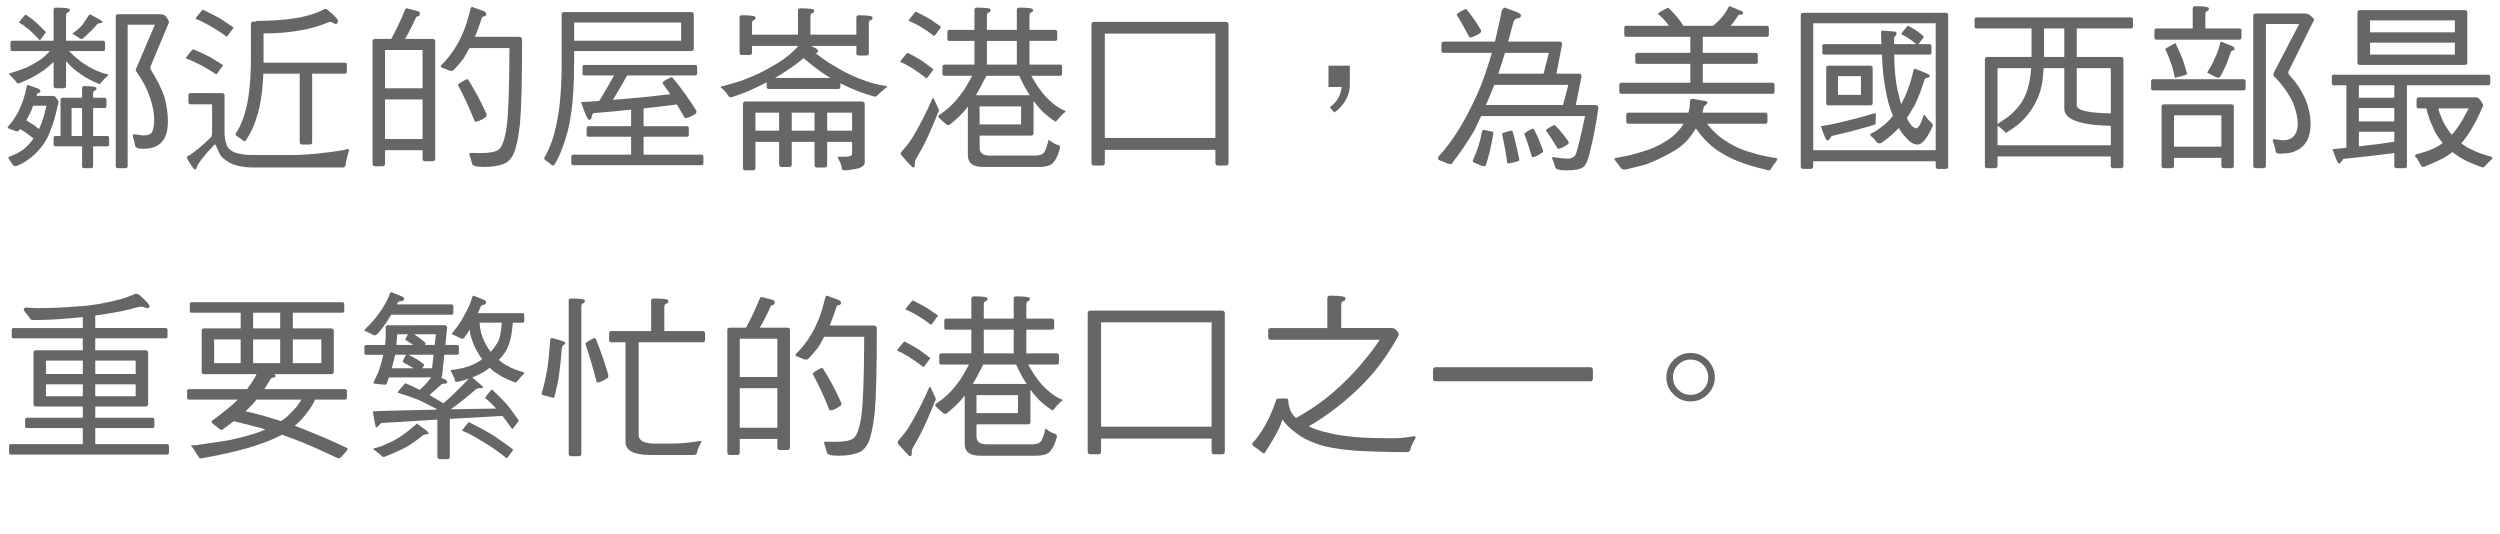 <!-- Generator: Adobe Illustrator 19.0.0, SVG Export Plug-In  -->
<svg version="1.1"
	 xmlns="http://www.w3.org/2000/svg" xmlns:xlink="http://www.w3.org/1999/xlink" xmlns:a="http://ns.adobe.com/AdobeSVGViewerExtensions/3.0/"
	 x="0px" y="0px" width="252.818px" height="53.993px" viewBox="0 0 252.818 53.993"
	 style="enable-background:new 0 0 252.818 53.993;" xml:space="preserve">
<style type="text/css">
	.st0{fill:#666666;}
	.st1{fill:none;}
	.st2{font-family:'DFHeiHK-W5-B5pc-H';}
	.st3{font-size:18px;}
</style>
<defs>
</defs>
<g id="XMLID_15_">
	<g id="XMLID_1151_">
		<path id="XMLID_1282_" class="st0" d="M3.907,8.98c0.108,0.09,0.18,0.162,0.18,0.216c0,0.108-0.054,0.181-0.162,0.198
			c-0.108,0-0.18,0.054-0.18,0.162C3.727,9.629,3.709,9.665,3.691,9.701h1.657c0.108,0,0.198,0.035,0.27,0.107
			c0.198,0.271,0.306,0.433,0.306,0.504c-0.198,0.919-0.378,1.621-0.54,2.107c-0.216,0.63-0.415,1.152-0.612,1.548
			c-0.234,0.414-0.504,0.811-0.828,1.188c-0.36,0.414-0.774,0.774-1.207,1.062c-0.288,0.216-0.666,0.414-1.134,0.594
			c-0.144,0-0.252-0.054-0.306-0.144c-0.126-0.18-0.252-0.36-0.36-0.54c-0.072-0.072-0.09-0.126-0.09-0.162
			c0-0.054,0.018-0.09,0.072-0.108c0.27-0.107,0.54-0.216,0.828-0.36c0.504-0.27,0.936-0.611,1.278-1.026
			c0.126-0.144,0.252-0.306,0.36-0.468c-0.288-0.234-0.594-0.45-0.882-0.666c-0.18-0.108-0.342-0.198-0.468-0.288
			c-0.072,0.108-0.144,0.18-0.198,0.234c-0.144,0-0.252-0.019-0.342-0.055c-0.216-0.071-0.414-0.162-0.612-0.233
			c-0.072-0.036-0.108-0.072-0.108-0.108s0.018-0.072,0.054-0.108c0.36-0.396,0.702-0.882,1.026-1.476
			c0.162-0.324,0.306-0.685,0.45-1.081c0.144-0.396,0.288-0.918,0.414-1.548c0.018-0.055,0.054-0.091,0.09-0.091L3.907,8.98z
			 M5.419,4.119V0.986c0-0.145,0.072-0.216,0.252-0.216c0.918,0,1.386,0.071,1.386,0.216c0,0.162-0.072,0.252-0.18,0.27
			C6.734,1.274,6.68,1.4,6.68,1.616v2.503h3.745c0.126,0,0.198,0.072,0.198,0.198v0.63c0,0.145-0.072,0.216-0.198,0.216H6.986
			C7.364,5.56,7.707,5.865,7.995,6.082c0.414,0.342,0.918,0.647,1.494,0.936c0.486,0.234,0.972,0.414,1.477,0.522
			c0,0.09-0.054,0.145-0.144,0.18c-0.252,0.234-0.45,0.45-0.612,0.648c-0.072,0.108-0.108,0.145-0.144,0.145
			C9.309,8.206,8.697,7.882,8.229,7.54C7.688,7.18,7.22,6.802,6.86,6.37C6.788,6.315,6.734,6.244,6.68,6.172v2.503
			c0,0.18-0.09,0.252-0.271,0.252H5.672c-0.18,0-0.252-0.072-0.252-0.252V6.262C5.078,6.586,4.735,6.874,4.411,7.126
			C3.961,7.432,3.475,7.72,2.935,7.99C2.269,8.296,1.891,8.44,1.818,8.44c-0.072,0-0.144-0.072-0.216-0.216
			c-0.18-0.181-0.36-0.378-0.558-0.595c-0.09-0.072-0.126-0.144-0.126-0.198c0.702-0.197,1.314-0.414,1.818-0.63
			c0.504-0.234,1.026-0.54,1.53-0.9c0.216-0.162,0.486-0.414,0.774-0.738H1.242c-0.126,0-0.18-0.071-0.18-0.216v-0.63
			c0-0.126,0.054-0.198,0.18-0.198H5.419z M3.745,2.354c0.342,0.324,0.648,0.63,0.9,0.9c0,0.018-0.036,0.054-0.09,0.126
			C4.231,3.849,4.051,4.083,4.033,4.083C3.637,3.651,3.241,3.255,2.809,2.895c-0.36-0.288-0.648-0.486-0.882-0.612
			c0-0.054,0.18-0.288,0.54-0.702c0.054-0.071,0.108-0.107,0.144-0.107C3.079,1.796,3.457,2.085,3.745,2.354z M3.493,12.689
			c0.162,0.145,0.306,0.252,0.45,0.36c0.198-0.414,0.36-0.864,0.504-1.351c0.072-0.27,0.162-0.612,0.252-1.008h-1.35
			c-0.072,0.216-0.144,0.396-0.198,0.521c-0.162,0.343-0.324,0.667-0.486,0.954C2.989,12.365,3.259,12.546,3.493,12.689z
			 M9.417,13.752h1.44c0.108,0,0.18,0.072,0.18,0.198v0.648c0,0.144-0.072,0.197-0.18,0.197h-1.44v2.017
			c0,0.126-0.072,0.198-0.216,0.198H8.535c-0.162,0-0.234-0.072-0.234-0.198v-2.017H5.618c-0.144,0-0.198-0.054-0.198-0.197V13.95
			c0-0.126,0.054-0.198,0.198-0.198h0.504v-3.655c0-0.144,0.072-0.216,0.234-0.216H8.3V8.908c0-0.126,0.072-0.198,0.234-0.198
			c0.81,0,1.224,0.072,1.224,0.198c0,0.145-0.054,0.234-0.162,0.252c-0.126,0.019-0.18,0.126-0.18,0.307v0.414h1.152
			c0.126,0,0.198,0.072,0.198,0.216v0.631c0,0.144-0.072,0.197-0.198,0.197H9.417V13.752z M7.238,13.752H8.3v-2.827H7.238V13.752z
			 M10.209,2.049c0.09,0.071,0.144,0.144,0.144,0.197c0,0.055-0.072,0.091-0.198,0.091C9.957,2.354,9.849,2.391,9.813,2.463
			c-0.324,0.396-0.811,0.9-1.495,1.477c-0.162,0-0.252-0.019-0.27-0.072L7.31,3.398C7.724,3.11,8.066,2.822,8.318,2.534
			c0.252-0.359,0.468-0.684,0.648-0.972c0.036-0.054,0.09-0.09,0.198-0.09L10.209,2.049z M12.91,16.795
			c0,0.144-0.09,0.216-0.252,0.216h-0.702c-0.18,0-0.252-0.072-0.252-0.216V1.652c0-0.144,0.072-0.216,0.252-0.216h4.159
			c0.288,0,0.486,0.054,0.576,0.144c0.252,0.271,0.396,0.505,0.396,0.685l-1.854,4.43c-0.018,0.09-0.018,0.161-0.018,0.216
			c0,0.071,0.018,0.126,0.072,0.198c0.576,0.899,1.026,1.8,1.333,2.664c0.234,0.847,0.36,1.675,0.36,2.467
			c0,0.919-0.18,1.585-0.522,1.999c-0.396,0.54-1.062,0.81-1.963,0.81c-0.54,0-0.828-0.107-0.828-0.342
			c-0.036-0.252-0.126-0.558-0.234-0.882c0-0.162,0.036-0.252,0.126-0.252l0.936,0.126c0.486,0,0.792-0.126,0.918-0.414
			c0.108-0.271,0.18-0.667,0.18-1.188c0-0.666-0.144-1.404-0.414-2.197c-0.306-0.918-0.756-1.782-1.351-2.61
			c-0.072-0.072-0.108-0.145-0.108-0.18c0-0.036,0.018-0.127,0.09-0.271l1.854-4.339H12.91V16.795z"/>
		<path id="XMLID_1277_" class="st0" d="M21.25,5.775c0.504,0.307,0.954,0.576,1.314,0.811c0,0.018-0.036,0.072-0.108,0.162
			c-0.36,0.522-0.559,0.774-0.576,0.774c-0.576-0.379-1.17-0.738-1.819-1.062c-0.504-0.252-0.936-0.45-1.278-0.559
			c0-0.072,0.198-0.324,0.594-0.792c0.072-0.072,0.126-0.126,0.162-0.126C20.224,5.271,20.8,5.542,21.25,5.775z M22.438,9.413
			c0.18,0,0.27,0.09,0.27,0.252v3.69c0,0.522,0.072,0.919,0.18,1.171c0.072,0.288,0.198,0.486,0.378,0.612
			c0.234,0.198,0.522,0.324,0.846,0.378c0.414,0.107,0.882,0.162,1.404,0.162h3.925c1.548,0,3.367-0.181,5.456-0.522
			c0.072-0.054,0.144-0.09,0.252-0.09c0.09,0,0.144,0.054,0.144,0.126c-0.144,0.486-0.27,0.973-0.342,1.458
			c-0.018,0.181-0.126,0.288-0.306,0.288h-9.129c-0.396,0-0.774-0.035-1.134-0.107c-0.396-0.072-0.756-0.181-1.08-0.324
			c-0.324-0.18-0.612-0.396-0.882-0.648c-0.18-0.216-0.36-0.594-0.576-1.134l-0.072-0.108c-0.09,0-0.126,0.018-0.126,0.054
			c-1.098,1.152-1.692,1.945-1.782,2.341c-0.036,0.09-0.072,0.145-0.145,0.145c-0.09,0-0.324-0.324-0.702-0.955
			c-0.072-0.107-0.108-0.216-0.108-0.359c0.648-0.36,1.477-1.026,2.467-1.999c0.036-0.072,0.072-0.233,0.072-0.486v-2.809H19.27
			c-0.144,0-0.216-0.072-0.216-0.252v-0.63c0-0.162,0.072-0.252,0.216-0.252H22.438z M22.258,1.868
			c0.54,0.36,0.99,0.666,1.368,0.919c0,0.018-0.036,0.071-0.108,0.161c-0.378,0.522-0.576,0.774-0.576,0.774
			c-0.576-0.432-1.207-0.828-1.854-1.188c-0.522-0.288-0.954-0.504-1.314-0.647c0-0.055,0.198-0.307,0.594-0.774
			c0.072-0.072,0.126-0.126,0.162-0.126C21.214,1.311,21.79,1.616,22.258,1.868z M33.188,2.265c-0.846,0.36-1.783,0.63-2.827,0.811
			c-1.207,0.216-2.449,0.306-3.709,0.306v2.953h8.229c0.126,0,0.198,0.071,0.198,0.216v0.666c0,0.162-0.072,0.234-0.198,0.234
			h-3.313v6.932c0,0.162-0.09,0.234-0.27,0.234h-0.738c-0.18,0-0.252-0.072-0.252-0.234V7.45h-3.673
			c-0.054,1.099-0.144,2.017-0.27,2.736c-0.144,0.864-0.378,1.729-0.738,2.593c-0.216,0.522-0.486,1.026-0.829,1.495
			c-0.108,0-0.162,0-0.198-0.036c-0.198-0.181-0.414-0.343-0.667-0.486c-0.072-0.054-0.108-0.144-0.108-0.252
			c0.324-0.433,0.594-1.009,0.846-1.765c0.252-0.774,0.414-1.603,0.522-2.467c0.108-0.9,0.18-1.998,0.18-3.295V2.408
			c0-0.144,0.09-0.233,0.27-0.233h0.234V2.12c1.603-0.018,2.863-0.107,3.799-0.252c1.081-0.144,2.071-0.432,2.971-0.864
			c0.108-0.071,0.198-0.107,0.27-0.107c0.09,0,0.18,0.054,0.252,0.126c0.666,0.558,1.008,0.918,1.008,1.08
			c0,0.216-0.09,0.324-0.252,0.324l-0.468-0.216C33.35,2.211,33.259,2.229,33.188,2.265z"/>
		<path id="XMLID_1271_" class="st0" d="M42.212,1.112c0.162,0.036,0.252,0.107,0.252,0.252c0,0.198-0.09,0.288-0.252,0.288
			c-0.108,0.036-0.162,0.126-0.198,0.234c-0.36,0.792-0.702,1.477-1.062,2.053h2.791c0.18,0,0.27,0.09,0.27,0.233v11.901
			c0,0.145-0.09,0.234-0.27,0.234h-0.738c-0.18,0-0.27-0.09-0.27-0.234v-0.882h-3.799v1.368c0,0.162-0.09,0.252-0.252,0.252h-0.738
			c-0.18,0-0.27-0.09-0.27-0.252V4.155c0-0.145,0.09-0.216,0.27-0.216h1.621c0.432-0.793,0.9-1.747,1.369-2.881
			c0.036-0.145,0.108-0.217,0.216-0.217L42.212,1.112z M42.734,8.927V5.056h-3.799v3.871H42.734z M42.734,14.058v-3.997h-3.799
			v3.997H42.734z M48.982,1.148c0.126,0.107,0.198,0.18,0.198,0.252c0,0.126-0.072,0.216-0.18,0.252
			c-0.162,0-0.252,0.072-0.288,0.216c-0.252,0.757-0.486,1.387-0.685,1.854h4.465c0.198,0,0.306,0.108,0.306,0.307
			c0,4.104-0.072,6.95-0.216,8.517c-0.162,1.422-0.378,2.431-0.648,3.024c-0.27,0.54-0.612,0.864-1.008,1.009
			c-0.504,0.197-1.17,0.306-1.999,0.306c-0.792,0-1.188-0.126-1.188-0.342c-0.072-0.288-0.162-0.595-0.27-0.9
			c0-0.126,0.036-0.18,0.126-0.18h0.144c0.324,0.018,0.594,0.018,0.846,0.018c0.9,0,1.513-0.108,1.855-0.36
			c0.342-0.27,0.612-1.026,0.792-2.25c0.18-1.279,0.27-3.943,0.288-8.013h-4.051c-0.198,0.378-0.396,0.738-0.594,1.062
			c-0.36,0.468-0.72,0.882-1.098,1.242c-0.162,0-0.288,0-0.378-0.036c-0.234-0.108-0.468-0.198-0.702-0.288
			c-0.09-0.036-0.126-0.09-0.126-0.126c0-0.054,0.018-0.108,0.072-0.145c0.576-0.558,1.116-1.242,1.584-2.052
			c0.27-0.469,0.504-0.973,0.72-1.513c0.216-0.559,0.432-1.278,0.648-2.161c0.036-0.09,0.09-0.144,0.144-0.144L48.982,1.148z
			 M47.379,8.116c0.684,1.08,1.296,2.232,1.836,3.457c0,0.18-0.054,0.271-0.126,0.288c-0.432,0.306-0.792,0.45-1.062,0.45
			c-0.594-1.477-1.17-2.701-1.71-3.691c0-0.126,0.288-0.324,0.882-0.612C47.307,8.008,47.361,8.044,47.379,8.116z"/>
		<path id="XMLID_1267_" class="st0" d="M58.06,6.262c0,2.232-0.108,4.016-0.324,5.329c-0.144,1.081-0.414,2.179-0.828,3.26
			c-0.216,0.647-0.504,1.278-0.9,1.891c-0.108,0-0.162-0.019-0.198-0.036c-0.216-0.198-0.432-0.36-0.667-0.505
			c-0.072-0.054-0.108-0.126-0.108-0.233c0.342-0.559,0.667-1.314,0.972-2.287c0.271-1.008,0.468-2.053,0.594-3.169
			c0.126-1.17,0.198-2.593,0.198-4.249V1.437c0-0.145,0.072-0.217,0.252-0.217H69.89c0.18,0,0.27,0.091,0.27,0.253V4.93
			c0,0.162-0.09,0.233-0.27,0.233H58.06V6.262z M70.322,6.567c0.108,0,0.18,0.072,0.18,0.217v0.63c0,0.144-0.072,0.216-0.18,0.216
			h-6.896c-0.648,1.116-1.116,1.945-1.44,2.467c1.873-0.144,3.799-0.324,5.798-0.576c-0.288-0.396-0.541-0.774-0.792-1.116
			c0-0.126,0.288-0.324,0.882-0.594c0.108,0,0.162,0.036,0.18,0.09c0.864,1.044,1.656,2.143,2.376,3.312
			c0,0.181-0.036,0.288-0.108,0.307c-0.45,0.288-0.81,0.432-1.062,0.432c-0.288-0.486-0.558-0.954-0.81-1.386
			c-1.17,0.144-2.287,0.288-3.367,0.396v1.801h4.394c0.108,0,0.18,0.072,0.18,0.216v0.631c0,0.144-0.072,0.216-0.18,0.216h-4.394
			v1.818h5.87c0.108,0,0.18,0.072,0.18,0.216v0.631c0,0.144-0.072,0.216-0.18,0.216H57.97c-0.144,0-0.198-0.072-0.198-0.216v-0.631
			c0-0.144,0.054-0.216,0.198-0.216h5.852v-1.818h-4.303c-0.144,0-0.198-0.072-0.198-0.216v-0.631c0-0.144,0.054-0.216,0.198-0.216
			h4.303v-1.675c-1.296,0.145-2.539,0.252-3.727,0.343c-0.108,0-0.18,0.09-0.234,0.252c-0.036,0.306-0.108,0.45-0.252,0.45
			c-0.18,0-0.45-0.595-0.846-1.819c0.288,0,0.828-0.018,1.621-0.09c0.072,0,0.126,0,0.198-0.018
			c0.054-0.072,0.108-0.145,0.162-0.234c0.504-0.846,0.955-1.62,1.351-2.341h-3.007c-0.126,0-0.18-0.072-0.18-0.216v-0.63
			c0-0.145,0.054-0.217,0.18-0.217H70.322z M58.06,4.119h10.821V2.282H58.06V4.119z"/>
		<path id="XMLID_1260_" class="st0" d="M82.335,1.059c0,0.161-0.072,0.252-0.18,0.27c-0.144,0.019-0.198,0.145-0.198,0.36v1.818
			h4.645V1.761c0-0.145,0.09-0.217,0.271-0.217c0.9,0,1.368,0.072,1.368,0.217c0,0.162-0.072,0.252-0.18,0.27
			c-0.144,0.019-0.198,0.145-0.198,0.36V5.38c0,0.162-0.09,0.233-0.252,0.233h-0.738c-0.18,0-0.271-0.071-0.271-0.233V4.642h-4.609
			l0.559,0.27c0.108,0.108,0.18,0.181,0.18,0.234c0,0.144-0.09,0.234-0.252,0.234c0.684,0.54,1.296,0.954,1.836,1.26
			c0.864,0.54,1.729,0.973,2.557,1.297c0.972,0.396,1.908,0.666,2.827,0.773c0,0.108-0.054,0.162-0.144,0.198
			c-0.396,0.324-0.666,0.576-0.846,0.757c-0.036,0.071-0.126,0.107-0.27,0.107c-1.188-0.324-2.341-0.773-3.457-1.35v0.342
			c0,0.162-0.072,0.234-0.216,0.234h-7.022c-0.144,0-0.216-0.072-0.216-0.234V8.332c-0.63,0.324-1.26,0.612-1.89,0.9
			c-0.703,0.288-1.279,0.486-1.711,0.612c-0.126,0-0.216-0.054-0.288-0.18c-0.162-0.252-0.342-0.469-0.558-0.666
			c-0.144-0.072-0.198-0.127-0.198-0.198c0-0.019,0.036-0.036,0.126-0.072c1.008-0.252,1.836-0.504,2.502-0.774
			c0.9-0.342,1.801-0.792,2.719-1.332c0.612-0.343,1.116-0.685,1.512-1.026c0.36-0.288,0.702-0.612,0.99-0.954h-4.681v0.666
			c0,0.18-0.09,0.252-0.271,0.252h-0.738c-0.18,0-0.252-0.072-0.252-0.252V1.761c0-0.145,0.072-0.217,0.252-0.217
			c0.9,0,1.368,0.072,1.368,0.217c0,0.162-0.054,0.252-0.162,0.27c-0.144,0.019-0.198,0.145-0.198,0.36v1.116h4.645V1.059
			c0-0.145,0.072-0.217,0.252-0.217C81.867,0.842,82.335,0.914,82.335,1.059z M87.143,10.259c0.198,0,0.306,0.108,0.306,0.288v5.888
			c0,0.252-0.198,0.433-0.594,0.576c-0.396,0.108-0.882,0.181-1.477,0.216c-0.144,0-0.234-0.071-0.252-0.216
			c-0.018-0.252-0.162-0.63-0.432-1.116c0-0.036,0.036-0.036,0.126-0.036c0.648,0,1.044-0.036,1.152-0.072
			c0.126-0.054,0.198-0.126,0.198-0.233v-1.207h-2.521v2.359c0,0.144-0.09,0.233-0.27,0.233h-0.738c-0.18,0-0.27-0.09-0.27-0.233
			v-2.359h-2.305v2.287c0,0.162-0.09,0.252-0.27,0.252h-0.738c-0.18,0-0.27-0.09-0.27-0.252v-2.287h-2.395v2.629
			c0,0.162-0.09,0.252-0.252,0.252h-0.738c-0.18,0-0.27-0.09-0.27-0.252v-6.481c0-0.145,0.09-0.234,0.27-0.234H87.143z
			 M78.788,13.212v-1.818h-2.395v1.818H78.788z M83.974,7.882c-0.685-0.396-1.603-1.062-2.719-1.998
			c-0.576,0.486-1.134,0.9-1.674,1.242c-0.36,0.252-0.756,0.504-1.207,0.756H83.974z M80.066,13.212h2.305v-1.818h-2.305V13.212z
			 M83.649,13.212h2.521v-1.818h-2.521V13.212z"/>
		<path id="XMLID_1252_" class="st0" d="M93.268,6.172c0.432,0.306,0.81,0.594,1.134,0.846c0,0.019-0.036,0.072-0.108,0.145
			c-0.378,0.522-0.576,0.774-0.594,0.774c-0.486-0.396-1.008-0.757-1.548-1.099c-0.45-0.271-0.828-0.468-1.116-0.576
			c0-0.072,0.198-0.324,0.594-0.792c0.072-0.072,0.126-0.126,0.162-0.126C92.386,5.632,92.872,5.92,93.268,6.172z M94.474,10.079
			c0.324,0.684,0.486,1.026,0.486,1.062c0,0.09-0.036,0.162-0.09,0.233c-0.486,1.225-0.954,2.287-1.386,3.169
			c-0.252,0.486-0.54,1.009-0.882,1.585c-0.072,0.144-0.09,0.342-0.09,0.576c0,0.144-0.054,0.233-0.162,0.233
			c-0.09,0-0.468-0.396-1.134-1.17c-0.072-0.036-0.108-0.108-0.126-0.216c0-0.072,0.018-0.145,0.072-0.198
			c0.288-0.324,0.612-0.702,0.937-1.17c0.414-0.648,0.828-1.387,1.242-2.197c0.36-0.702,0.666-1.351,0.918-1.944
			c0.036-0.072,0.072-0.126,0.108-0.126C94.42,9.917,94.456,9.971,94.474,10.079z M94.06,1.94c0.432,0.288,0.792,0.559,1.116,0.774
			c0,0.018-0.036,0.072-0.108,0.162c-0.378,0.521-0.576,0.774-0.594,0.774c-0.468-0.36-0.972-0.703-1.512-1.026
			c-0.432-0.234-0.792-0.414-1.081-0.522c0-0.072,0.198-0.324,0.594-0.792c0.072-0.072,0.126-0.126,0.162-0.126
			C93.214,1.473,93.682,1.725,94.06,1.94z M98.543,3.021V0.986c0-0.145,0.09-0.216,0.27-0.216c0.9,0,1.369,0.071,1.369,0.216
			c0,0.162-0.072,0.252-0.18,0.27c-0.144,0.019-0.198,0.145-0.198,0.36v1.404h3.025V0.986c0-0.145,0.09-0.216,0.27-0.216
			c0.9,0,1.369,0.071,1.369,0.216c0,0.162-0.072,0.252-0.18,0.27c-0.126,0.019-0.18,0.145-0.18,0.36v1.404h2.593
			c0.144,0,0.216,0.09,0.216,0.234v0.666c0,0.145-0.072,0.216-0.216,0.216h-2.593v2.396h3.097c0.126,0,0.198,0.09,0.198,0.233v0.666
			c0,0.162-0.072,0.234-0.198,0.234h-2.917c0.342,0.612,0.648,1.099,0.918,1.44c0.36,0.504,0.774,0.954,1.278,1.351
			c0.432,0.36,0.846,0.612,1.278,0.774c0,0.09-0.072,0.162-0.18,0.198c-0.27,0.27-0.486,0.504-0.666,0.72
			c-0.072,0.108-0.144,0.162-0.18,0.162c-0.648-0.432-1.188-0.864-1.584-1.332c-0.234-0.252-0.45-0.505-0.63-0.774v3.259
			c0,0.18-0.09,0.252-0.27,0.252h-5.186v1.225c0,0.54,0.342,0.792,1.026,0.792h4.573c0.576,0,0.9-0.162,1.008-0.468
			c0.108-0.181,0.234-0.559,0.378-1.135c0.36,0.288,0.666,0.469,0.954,0.54c0.126,0.036,0.198,0.126,0.198,0.288
			c-0.18,0.666-0.378,1.116-0.594,1.351c-0.198,0.378-0.702,0.576-1.53,0.576h-5.654c-1.044,0-1.548-0.396-1.548-1.188v-4.897
			c-0.145,0.181-0.288,0.36-0.433,0.522c-0.504,0.54-0.99,0.973-1.458,1.332c-0.144,0-0.252-0.036-0.324-0.107
			c-0.252-0.217-0.504-0.433-0.72-0.648c-0.036-0.09-0.054-0.162-0.054-0.216c0.45-0.288,0.828-0.576,1.116-0.847
			c0.433-0.378,0.882-0.9,1.351-1.549c0.234-0.323,0.558-0.863,0.954-1.62h-2.791c-0.144,0-0.216-0.072-0.216-0.234V6.766
			c0-0.144,0.072-0.233,0.216-0.233h3.025V4.137h-2.539c-0.144,0-0.198-0.071-0.198-0.216V3.255c0-0.145,0.054-0.234,0.198-0.234
			H98.543z M104.143,9.629c-0.072-0.09-0.126-0.181-0.162-0.252c-0.288-0.433-0.594-1.009-0.9-1.711H99.75
			c-0.432,0.828-0.774,1.494-1.062,1.963H104.143z M99.065,12.582h4.195v-1.819h-4.195V12.582z M102.829,6.532V4.137h-3.025v2.396
			H102.829z"/>
		<path id="XMLID_1249_" class="st0" d="M123.953,2.211c0.18,0,0.288,0.09,0.288,0.27v13.99c0,0.18-0.108,0.271-0.288,0.271h-0.774
			c-0.18,0-0.27-0.091-0.27-0.271v-1.314h-11.181v1.333c0,0.161-0.09,0.252-0.27,0.252h-0.811c-0.18,0-0.27-0.091-0.27-0.252V2.463
			c0-0.162,0.09-0.252,0.27-0.252H123.953z M122.908,13.95V3.398h-11.181V13.95H122.908z"/>
		<path id="XMLID_1247_" class="st0" d="M136.091,10.115c-0.288,0.504-0.666,0.936-1.152,1.26l-0.468-0.521
			c0.72-0.522,1.117-1.207,1.207-2.053h-1.333V6.64h2.161v1.98C136.505,9.125,136.361,9.61,136.091,10.115z"/>
		<path id="XMLID_1238_" class="st0" d="M153.578,1.292c0.144,0.108,0.234,0.198,0.234,0.271c0,0.144-0.072,0.233-0.216,0.27
			c-0.324,0-0.522,0.198-0.594,0.576c-0.18,0.667-0.342,1.261-0.486,1.801h5.167c0.18,0,0.288,0.09,0.288,0.271l-0.576,2.971h2.269
			c0.18,0,0.27,0.09,0.27,0.27l-0.576,2.899h1.944c0.216,0,0.342,0.108,0.342,0.306c-0.252,1.729-0.54,3.188-0.846,4.394
			c-0.18,0.828-0.396,1.332-0.648,1.549c-0.288,0.233-0.846,0.359-1.71,0.359c-0.774,0-1.17-0.126-1.17-0.359
			c-0.072-0.252-0.18-0.559-0.324-0.883c0-0.071,0.054-0.09,0.198-0.09c0.576,0.09,1.062,0.145,1.422,0.145
			c0.306,0,0.541-0.108,0.72-0.324c0.144-0.145,0.468-1.459,1.008-3.979h-10.515c-0.234,0.504-0.468,1.008-0.702,1.494
			c-0.738,1.242-1.512,2.359-2.305,3.367c-0.18,0-0.306-0.036-0.414-0.072c-0.27-0.126-0.54-0.233-0.792-0.324
			c-0.108-0.054-0.144-0.09-0.144-0.126c0-0.18,0.054-0.288,0.162-0.359c1.261-1.423,2.377-3.169,3.367-5.258
			c0.594-1.188,1.099-2.467,1.53-3.854c0.126-0.396,0.252-0.81,0.396-1.26h-4.879c-0.162,0-0.234-0.072-0.234-0.252V4.461
			c0-0.162,0.072-0.252,0.234-0.252h5.186c0.216-0.937,0.45-1.963,0.684-3.097c0.09-0.216,0.198-0.342,0.306-0.342L153.578,1.292z
			 M148.375,1.022c0.504,0.63,0.972,1.314,1.404,2.034c0,0.181-0.054,0.288-0.126,0.307c-0.432,0.288-0.792,0.432-1.044,0.432
			c-0.468-0.9-0.9-1.675-1.297-2.286c0-0.127,0.288-0.324,0.882-0.595C148.303,0.914,148.356,0.95,148.375,1.022z M150.787,13.284
			c0.144,0,0.234,0.071,0.234,0.197c-0.216,1.297-0.468,2.359-0.756,3.205c-0.036,0.072-0.072,0.126-0.072,0.126
			c-0.198,0-0.342-0.036-0.414-0.071c-0.216-0.108-0.45-0.198-0.702-0.288c-0.108-0.055-0.144-0.126-0.144-0.217
			c0.45-0.954,0.756-1.908,0.918-2.845c0.018-0.162,0.09-0.252,0.216-0.252L150.787,13.284z M158.062,10.619l0.54-2.035h-7.49
			c-0.036,0.072-0.054,0.108-0.054,0.145c-0.252,0.648-0.522,1.278-0.792,1.891H158.062z M156.099,7.45l0.54-2.106h-4.447
			c-0.252,0.81-0.468,1.512-0.667,2.106H156.099z M152.984,13.355c0.18,0.612,0.414,1.549,0.666,2.827
			c0,0.108-0.378,0.234-1.116,0.342c-0.09,0-0.126-0.035-0.126-0.107c-0.108-0.9-0.288-1.854-0.504-2.863
			c0-0.107,0.324-0.216,0.972-0.342C152.93,13.212,152.966,13.266,152.984,13.355z M155.145,13.104
			c0.324,0.648,0.612,1.333,0.9,2.089c0,0.18-0.054,0.271-0.126,0.271c-0.414,0.288-0.738,0.432-0.99,0.432
			c-0.27-0.918-0.522-1.692-0.774-2.322c0-0.126,0.27-0.307,0.828-0.559C155.073,13.014,155.126,13.05,155.145,13.104z
			 M157.323,12.743c0.486,0.505,0.918,1.026,1.314,1.603c0,0.181-0.054,0.271-0.126,0.271c-0.414,0.288-0.738,0.432-0.972,0.432
			c-0.433-0.737-0.829-1.35-1.207-1.836c0-0.108,0.27-0.307,0.828-0.559C157.251,12.653,157.305,12.689,157.323,12.743z"/>
		<path id="XMLID_1235_" class="st0" d="M170.741,11.394c0.108-0.36,0.162-0.757,0.162-1.188c0.036-0.145,0.108-0.216,0.252-0.216
			l1.333,0.233c0.108,0.019,0.18,0.072,0.18,0.145c0,0.054-0.054,0.126-0.144,0.233c-0.144,0.072-0.216,0.162-0.252,0.307
			c-0.036,0.18-0.072,0.342-0.108,0.486h6.374c0.126,0,0.198,0.09,0.198,0.233v0.667c0,0.144-0.072,0.216-0.198,0.216h-5.906
			c0.252,0.324,0.486,0.612,0.738,0.828c0.378,0.396,0.882,0.774,1.53,1.152c0.702,0.432,1.458,0.738,2.287,0.954
			c0.612,0.216,1.386,0.378,2.305,0.522c0.144,0,0.234,0.036,0.234,0.126c0,0.072-0.054,0.162-0.126,0.27
			c-0.18,0.217-0.36,0.469-0.504,0.721c-0.036,0.09-0.126,0.144-0.252,0.144c-1.207-0.288-2.143-0.558-2.791-0.81
			c-0.72-0.271-1.332-0.559-1.818-0.864c-0.612-0.343-1.116-0.721-1.53-1.152c-0.342-0.288-0.738-0.774-1.207-1.423
			c-0.27,0.469-0.576,0.883-0.918,1.261c-0.45,0.486-1.026,0.9-1.71,1.26c-0.81,0.45-1.621,0.829-2.431,1.135
			c-0.54,0.144-1.242,0.324-2.106,0.522c-0.216,0-0.36-0.072-0.432-0.181c-0.144-0.216-0.324-0.45-0.522-0.702
			c-0.072-0.072-0.108-0.126-0.108-0.162c0-0.071,0.036-0.126,0.126-0.144c0.937-0.145,1.801-0.343,2.575-0.595
			c0.955-0.27,1.783-0.63,2.467-1.08c0.486-0.288,0.918-0.63,1.278-1.062c0.216-0.216,0.396-0.468,0.541-0.72h-5.582
			c-0.144,0-0.216-0.072-0.216-0.216v-0.667c0-0.144,0.072-0.233,0.216-0.233H170.741z M169.714,1.868
			c0.198,0.252,0.378,0.486,0.522,0.738h3.007c0.342-0.288,0.612-0.54,0.81-0.774c0.306-0.359,0.541-0.702,0.72-1.044
			c0.036-0.108,0.09-0.162,0.162-0.162l1.081,0.45c0.18,0.072,0.27,0.144,0.27,0.252c0,0.072-0.072,0.126-0.198,0.145
			c-0.18,0-0.306,0.054-0.342,0.144c-0.252,0.396-0.504,0.738-0.738,0.99h3.673c0.126,0,0.198,0.072,0.198,0.216v0.667
			c0,0.162-0.072,0.233-0.198,0.233h-6.482v1.621h5.348c0.144,0,0.216,0.09,0.216,0.233v0.667c0,0.144-0.072,0.216-0.216,0.216
			h-5.348v1.908h7.04c0.144,0,0.216,0.09,0.216,0.234v0.666c0,0.145-0.072,0.216-0.216,0.216h-15.269
			c-0.144,0-0.216-0.071-0.216-0.216V8.603c0-0.145,0.072-0.234,0.216-0.234h6.968V6.46h-5.348c-0.144,0-0.216-0.072-0.216-0.216
			V5.577c0-0.144,0.072-0.233,0.216-0.233h5.348V3.723h-6.482c-0.144,0-0.198-0.071-0.198-0.233V2.822
			c0-0.144,0.054-0.216,0.198-0.216h4.321c-0.054-0.054-0.09-0.107-0.108-0.144c-0.252-0.36-0.594-0.702-1.008-1.062
			c0-0.072,0.342-0.288,1.026-0.63C169.121,1.166,169.462,1.544,169.714,1.868z"/>
		<path id="XMLID_1228_" class="st0" d="M196.762,1.292c0.162,0,0.252,0.09,0.252,0.252v15.305c0,0.145-0.09,0.234-0.252,0.234
			h-0.756c-0.18,0-0.252-0.09-0.252-0.234v-0.54h-12.388v0.54c0,0.145-0.09,0.234-0.252,0.234h-0.738c-0.18,0-0.27-0.09-0.27-0.234
			V1.509c0-0.145,0.09-0.217,0.27-0.217H196.762z M195.754,15.192V2.354h-12.388v12.838H195.754z M189.704,11.627
			c0,0.612-0.036,0.937-0.072,0.973c-1.44,0.433-2.917,0.811-4.394,1.152c-0.198,0.324-0.342,0.468-0.45,0.468
			s-0.324-0.485-0.648-1.458c0.702-0.108,1.548-0.271,2.521-0.522c0.99-0.233,1.927-0.486,2.791-0.756
			c0.036-0.019,0.054-0.036,0.09-0.036C189.65,11.447,189.704,11.52,189.704,11.627z M190.262,4.461
			c-0.018-0.36-0.036-0.738-0.036-1.134c0-0.145,0.036-0.234,0.144-0.234l1.134,0.09c0.18,0,0.288,0.072,0.288,0.181
			c0,0.144-0.054,0.233-0.126,0.27c-0.09,0.036-0.126,0.198-0.126,0.45v0.378h2.233c-0.252-0.233-0.522-0.432-0.811-0.612
			c-0.288-0.18-0.522-0.324-0.702-0.396c0-0.036,0.18-0.288,0.576-0.757c0.054-0.054,0.108-0.09,0.144-0.09
			c0.36,0.198,0.648,0.378,0.882,0.522c0.27,0.216,0.504,0.396,0.684,0.558c0,0.019-0.036,0.072-0.072,0.162
			c-0.234,0.307-0.396,0.505-0.468,0.612h1.134c0.108,0,0.18,0.072,0.18,0.216v0.631c0,0.144-0.072,0.216-0.18,0.216h-3.583
			c0,0.666,0.036,1.242,0.072,1.729c0.072,0.882,0.198,1.675,0.396,2.377c0.072,0.342,0.144,0.648,0.234,0.9
			c0.234-0.414,0.45-0.883,0.648-1.387c0.234-0.63,0.432-1.314,0.594-2.034c0-0.091,0.072-0.145,0.18-0.145
			c0.973,0.36,1.477,0.576,1.477,0.666c0,0.108-0.072,0.198-0.216,0.234c-0.144,0-0.252,0.072-0.324,0.198
			c-0.288,0.937-0.612,1.782-0.972,2.538c-0.288,0.505-0.558,0.937-0.811,1.333c0.144,0.324,0.324,0.594,0.522,0.828
			c0.198,0.144,0.342,0.216,0.45,0.216c0.072,0,0.18-0.107,0.324-0.324c0.126-0.216,0.27-0.576,0.414-1.044
			c0.072,0,0.126,0.054,0.198,0.162c0.144,0.216,0.306,0.396,0.504,0.576c0.145,0.09,0.216,0.216,0.216,0.36
			c-0.234,0.54-0.468,0.972-0.684,1.26c-0.288,0.433-0.576,0.648-0.864,0.648c-0.126,0-0.252-0.018-0.396-0.072
			c-0.252-0.107-0.522-0.324-0.774-0.63c-0.252-0.252-0.504-0.576-0.72-0.973c-0.522,0.559-1.116,1.062-1.765,1.513
			c-0.072,0.036-0.162,0.036-0.234,0.036c-0.126,0-0.234-0.054-0.306-0.198c-0.126-0.18-0.27-0.342-0.432-0.468
			c-0.108-0.036-0.144-0.126-0.144-0.234c0-0.018,0.036-0.054,0.108-0.108c0.288-0.126,0.594-0.306,0.9-0.558
			c0.468-0.324,0.9-0.738,1.278-1.206c-0.18-0.433-0.342-0.919-0.486-1.423c-0.216-0.882-0.378-1.801-0.486-2.737
			c-0.072-0.54-0.108-1.224-0.144-2.034h-5.834c-0.144,0-0.198-0.072-0.198-0.216V4.677c0-0.144,0.054-0.216,0.198-0.216H190.262z
			 M189.146,6.64c0.144,0,0.234,0.09,0.234,0.234v3.547c0,0.162-0.09,0.234-0.234,0.234h-4.231c-0.162,0-0.234-0.072-0.234-0.234
			V6.874c0-0.145,0.072-0.234,0.234-0.234H189.146z M188.192,7.702h-2.323v1.891h2.323V7.702z"/>
		<path id="XMLID_1222_" class="st0" d="M215.509,1.761c0.126,0,0.198,0.071,0.198,0.216v0.666c0,0.162-0.072,0.234-0.198,0.234
			h-5.492v2.881h4.448c0.18,0,0.27,0.09,0.27,0.252v10.767c0,0.145-0.09,0.234-0.27,0.234h-0.738c-0.18,0-0.271-0.09-0.271-0.234
			v-0.954h-11.451v0.954c0,0.145-0.09,0.234-0.27,0.234h-0.738c-0.18,0-0.27-0.09-0.27-0.234V5.991c0-0.144,0.09-0.233,0.27-0.233
			h4.447V2.877h-5.563c-0.144,0-0.198-0.072-0.198-0.234V1.977c0-0.145,0.054-0.216,0.198-0.216H215.509z M213.457,14.688v-1.963
			c-3.133-0.072-4.699-0.648-4.699-1.729V6.892h-2.088c-0.036,0.379-0.072,0.774-0.108,1.188c-0.108,0.828-0.324,1.549-0.666,2.197
			c-0.306,0.647-0.72,1.224-1.224,1.764c-0.378,0.433-0.973,0.883-1.801,1.387c-0.072,0-0.126-0.054-0.18-0.162
			c-0.198-0.18-0.396-0.342-0.612-0.504c-0.054-0.019-0.072-0.036-0.072-0.054v1.98H213.457z M203.734,11.213
			c0.378-0.378,0.702-0.81,0.954-1.296c0.252-0.486,0.45-1.135,0.594-1.944c0.054-0.36,0.09-0.721,0.126-1.081h-3.403v5.636
			C202.852,12.006,203.428,11.573,203.734,11.213z M208.757,2.877h-2.035c-0.018,0.036-0.018,0.09-0.018,0.126v2.755h2.053V2.877z
			 M210.018,10.655c0,0.504,1.134,0.774,3.439,0.81V6.892h-3.439V10.655z"/>
		<path id="XMLID_1214_" class="st0" d="M226.875,8.008c0.144,0,0.216,0.091,0.216,0.234v0.666c0,0.162-0.072,0.234-0.216,0.234
			h-9.129c-0.144,0-0.216-0.072-0.216-0.234V8.242c0-0.144,0.072-0.234,0.216-0.234H226.875z M223.381,0.842
			c0,0.181-0.072,0.271-0.18,0.271c-0.126,0.018-0.18,0.144-0.18,0.36v1.404h3.439c0.144,0,0.216,0.09,0.216,0.233v0.667
			c0,0.162-0.072,0.233-0.216,0.233h-8.373c-0.144,0-0.216-0.071-0.216-0.233V3.11c0-0.144,0.072-0.233,0.216-0.233h3.655V0.842
			c0-0.144,0.09-0.216,0.271-0.216C222.913,0.626,223.381,0.698,223.381,0.842z M225.632,10.547c0.18,0,0.27,0.09,0.27,0.252v5.978
			c0,0.145-0.09,0.234-0.27,0.234h-0.738c-0.18,0-0.252-0.09-0.252-0.234v-0.81h-4.79v0.81c0,0.145-0.09,0.234-0.27,0.234h-0.738
			c-0.18,0-0.252-0.09-0.252-0.234v-5.995c0-0.145,0.072-0.234,0.252-0.234H225.632z M220.734,6.01
			c0.162,0.468,0.306,0.972,0.45,1.477c0,0.054-0.414,0.18-1.242,0.396c-0.054-0.324-0.162-0.738-0.306-1.224
			c-0.18-0.559-0.396-1.116-0.666-1.675c0-0.072,0.342-0.271,1.026-0.63C220.285,4.966,220.537,5.506,220.734,6.01z M224.642,14.832
			v-3.169h-4.79v3.169H224.642z M225.704,4.659c0.18,0.072,0.27,0.162,0.27,0.252c0,0.108-0.054,0.162-0.144,0.198
			c-0.144,0-0.216,0.072-0.252,0.216c-0.342,1.026-0.684,1.818-1.026,2.377c-0.09,0.126-0.162,0.18-0.198,0.18
			c-0.072,0-0.18-0.035-0.306-0.107c-0.234-0.126-0.45-0.234-0.666-0.343c-0.108-0.035-0.162-0.054-0.162-0.09
			s0.018-0.071,0.054-0.126c0.324-0.504,0.558-0.937,0.702-1.314c0.234-0.486,0.414-0.972,0.522-1.477
			c0.036-0.144,0.072-0.216,0.126-0.216L225.704,4.659z M229.143,16.776c0,0.145-0.09,0.234-0.27,0.234h-0.738
			c-0.18,0-0.27-0.09-0.27-0.234V1.58c0-0.144,0.09-0.216,0.27-0.216h4.934c0.216,0,0.378,0.054,0.468,0.126
			c0.324,0.252,0.486,0.433,0.486,0.504l-2.521,5.078c-0.072,0.107-0.09,0.198-0.09,0.27c0,0.09,0.036,0.181,0.144,0.288
			c0.594,0.631,1.099,1.369,1.513,2.232c0.396,0.919,0.594,1.819,0.594,2.72c0,0.63-0.126,1.17-0.342,1.638
			c-0.288,0.486-0.666,0.828-1.152,1.026c-0.324,0.198-0.846,0.288-1.603,0.288c-0.306,0-0.45-0.09-0.45-0.288
			c-0.072-0.432-0.162-0.756-0.288-0.972c0-0.126,0.054-0.198,0.162-0.198l0.828,0.108c0.558,0,0.955-0.162,1.207-0.486
			c0.216-0.288,0.342-0.648,0.342-1.116c0-0.648-0.162-1.369-0.468-2.161c-0.414-0.9-1.026-1.782-1.836-2.61
			c-0.108-0.072-0.162-0.145-0.162-0.234c0-0.054,0.018-0.145,0.072-0.288l2.539-4.861h-3.367V16.776z"/>
		<path id="XMLID_1204_" class="st0" d="M251.653,7.558c0.108,0,0.18,0.072,0.18,0.217v0.63c0,0.145-0.072,0.216-0.18,0.216h-8.247
			v8.156c0,0.145-0.09,0.234-0.27,0.234h-0.738c-0.18,0-0.27-0.09-0.27-0.234V15.48c-1.71,0.216-3.439,0.414-5.167,0.594
			c-0.18,0.307-0.324,0.469-0.432,0.469s-0.324-0.486-0.648-1.459c0.432-0.036,0.9-0.071,1.404-0.144V8.62h-1.296
			c-0.126,0-0.18-0.071-0.18-0.216v-0.63c0-0.145,0.054-0.217,0.18-0.217H251.653z M249.259,1.022c0.162,0,0.252,0.09,0.252,0.233
			v5.078c0,0.162-0.09,0.233-0.252,0.233h-10.587c-0.18,0-0.27-0.071-0.27-0.233V1.256c0-0.144,0.09-0.233,0.27-0.233H249.259z
			 M242.128,9.881V8.62h-3.583v1.261H242.128z M242.128,12.275v-1.351h-3.583v1.351H242.128z M239.014,14.742
			c1.098-0.108,2.143-0.252,3.115-0.414v-1.009h-3.583v1.477C238.708,14.796,238.87,14.778,239.014,14.742z M248.25,3.272V2.066
			h-8.571v1.206H248.25z M248.25,4.317h-8.571v1.206h8.571V4.317z M250.411,9.845c0.072,0,0.162,0.036,0.27,0.108l0.288,0.378
			c0.09,0.126,0.144,0.252,0.144,0.36c-0.612,1.458-1.26,2.61-1.927,3.457c-0.108,0.144-0.216,0.252-0.288,0.342
			c0.306,0.252,0.667,0.468,1.081,0.648c0.504,0.27,1.134,0.485,1.926,0.702c0.09,0.018,0.144,0.054,0.144,0.09
			c0,0.072-0.036,0.144-0.072,0.198c-0.234,0.18-0.45,0.414-0.667,0.666c-0.108,0.09-0.18,0.144-0.216,0.144
			s-0.108-0.035-0.234-0.071c-0.396-0.145-0.829-0.324-1.261-0.505c-0.558-0.27-1.062-0.576-1.494-0.918
			c-0.054-0.036-0.09-0.054-0.09-0.072c-0.252,0.181-0.486,0.36-0.72,0.505c-0.648,0.359-1.386,0.684-2.214,1.008
			c-0.144,0-0.234-0.09-0.306-0.234c-0.144-0.288-0.27-0.504-0.378-0.647c-0.108-0.108-0.162-0.181-0.162-0.234
			c0-0.09,0.036-0.145,0.144-0.18c1.188-0.288,2.07-0.667,2.646-1.135c-0.072-0.072-0.108-0.126-0.144-0.18
			c-0.396-0.469-0.684-0.955-0.864-1.459c-0.252-0.486-0.468-1.098-0.648-1.854h-0.774c-0.144,0-0.216-0.072-0.216-0.216v-0.666
			c0-0.145,0.072-0.234,0.216-0.234H250.411z M246.864,11.808c0.198,0.54,0.468,1.008,0.792,1.44c0.09,0.144,0.18,0.27,0.288,0.378
			c0.288-0.307,0.54-0.648,0.774-1.009c0.271-0.414,0.576-0.972,0.937-1.656h-3.079C246.648,11.285,246.756,11.573,246.864,11.808z"
			/>
		<path id="XMLID_1198_" class="st0" d="M2.971,32.094c-0.18-0.216-0.378-0.45-0.576-0.738c0-0.162,0.072-0.252,0.234-0.252
			l1.026,0.054c1.512,0,2.845-0.054,3.979-0.162c0.99-0.035,1.98-0.161,2.989-0.378c1.152-0.216,2.125-0.485,2.917-0.846
			c0.108-0.036,0.18-0.055,0.252-0.055c0.126,0,0.234,0.036,0.306,0.108c0.684,0.612,1.026,0.99,1.026,1.135
			c0,0.144-0.09,0.197-0.252,0.197l-0.504-0.144c-0.126,0-0.288,0.018-0.468,0.054c-0.846,0.252-1.836,0.469-2.989,0.648
			c-0.45,0.072-0.882,0.145-1.278,0.198v1.26h7.13c0.108,0,0.18,0.072,0.18,0.198v0.648c0,0.145-0.072,0.198-0.18,0.198h-7.13v1.206
			h5.078c0.18,0,0.27,0.09,0.27,0.234v5.203c0,0.181-0.09,0.252-0.27,0.252H9.633v1.135h5.78c0.126,0,0.198,0.072,0.198,0.198v0.63
			c0,0.145-0.072,0.216-0.198,0.216h-5.78v1.621h7.256c0.126,0,0.198,0.071,0.198,0.216v0.63c0,0.145-0.072,0.216-0.198,0.216H1.116
			c-0.144,0-0.198-0.071-0.198-0.216v-0.63c0-0.145,0.054-0.216,0.198-0.216h7.256v-1.621H2.719c-0.126,0-0.18-0.071-0.18-0.216
			v-0.63c0-0.126,0.054-0.198,0.18-0.198h5.654v-1.135H3.637c-0.18,0-0.252-0.071-0.252-0.252v-5.203
			c0-0.145,0.072-0.234,0.252-0.234h4.735v-1.206H1.386c-0.144,0-0.198-0.054-0.198-0.198v-0.648c0-0.126,0.054-0.198,0.198-0.198
			h6.986v-1.116c-0.432,0.055-0.846,0.09-1.242,0.126c-1.387,0.126-2.647,0.181-3.781,0.181C3.133,32.364,3.007,32.274,2.971,32.094
			z M8.373,37.819v-1.35H4.646v1.35H8.373z M8.373,38.864H4.646v1.206h3.727V38.864z M9.633,37.819h4.087v-1.35H9.633V37.819z
			 M13.72,38.864H9.633v1.206h4.087V38.864z"/>
		<path id="XMLID_1191_" class="st0" d="M34.619,30.563c0.126,0,0.198,0.072,0.198,0.216v0.631c0,0.144-0.072,0.216-0.198,0.216
			h-5.006v1.584h3.872c0.18,0,0.27,0.09,0.27,0.234v4.159c0,0.162-0.09,0.234-0.27,0.234h-5.78c0.108,0.071,0.162,0.126,0.162,0.144
			c0,0.126-0.054,0.181-0.126,0.181c-0.216,0.018-0.342,0.09-0.396,0.197c-0.216,0.36-0.432,0.702-0.612,0.991h8.157
			c0.126,0,0.198,0.071,0.198,0.216v0.63c0,0.145-0.072,0.216-0.198,0.216h-3.025c-0.216,0.486-0.504,0.937-0.829,1.333
			c-0.378,0.521-0.792,0.954-1.224,1.314c0.576,0.216,1.134,0.432,1.692,0.666c1.243,0.504,2.467,1.026,3.655,1.62
			c0,0.09-0.036,0.181-0.108,0.252c-0.414,0.505-0.667,0.757-0.756,0.757c-0.072,0-0.144-0.036-0.252-0.072
			c-1.405-0.666-2.575-1.188-3.511-1.566c-0.72-0.288-1.404-0.54-2.017-0.756c-0.324,0.18-0.648,0.323-0.972,0.468
			c-0.738,0.324-1.621,0.63-2.629,0.918c-1.296,0.36-2.809,0.702-4.573,1.009c-0.144,0-0.234-0.055-0.234-0.126
			c-0.18-0.253-0.378-0.559-0.594-0.919c-0.126-0.107-0.18-0.197-0.18-0.27c0.36,0,0.828-0.055,1.422-0.162
			c0.756-0.108,1.584-0.216,2.485-0.378c1.188-0.253,2.196-0.54,3.025-0.829c0.216-0.09,0.396-0.18,0.576-0.252
			c-0.937-0.252-2.017-0.54-3.205-0.828c-0.36,0.288-0.756,0.576-1.17,0.883c-0.144,0-0.27-0.055-0.378-0.181
			c-0.18-0.144-0.378-0.288-0.594-0.468c-0.072-0.072-0.108-0.145-0.108-0.234c0.576-0.414,1.152-0.864,1.729-1.332
			c0.324-0.271,0.648-0.559,0.936-0.847h-4.934c-0.144,0-0.198-0.071-0.198-0.216v-0.63c0-0.145,0.054-0.216,0.198-0.216h5.87
			c0.036-0.055,0.072-0.108,0.108-0.145c0.342-0.468,0.63-0.918,0.846-1.368h-5.293c-0.18,0-0.252-0.072-0.252-0.234v-4.159
			c0-0.145,0.072-0.234,0.252-0.234h3.691v-1.584h-4.952c-0.144,0-0.198-0.072-0.198-0.216v-0.631c0-0.144,0.054-0.216,0.198-0.216
			H34.619z M24.338,34.326h-2.683v2.396h2.683V34.326z M25.94,40.412c-0.378,0.469-0.756,0.864-1.116,1.171
			c1.008,0.233,1.962,0.486,2.845,0.774c0.252,0.071,0.504,0.161,0.756,0.233c0.432-0.288,0.792-0.612,1.116-0.972
			c0.324-0.307,0.648-0.702,0.936-1.207H25.94z M28.335,31.626h-2.737v1.584h2.737V31.626z M28.335,34.326h-2.737v2.396h2.737
			V34.326z M32.494,34.326h-2.881v2.396h2.881V34.326z"/>
		<path id="XMLID_1181_" class="st0" d="M40.627,29.97c0.162,0.071,0.252,0.162,0.252,0.252c0,0.107-0.108,0.197-0.288,0.233
			c-0.252,0-0.396,0.091-0.432,0.271c-0.018,0.036-0.036,0.054-0.036,0.054h5.528c0.126,0,0.198,0.072,0.198,0.216v0.631
			c0,0.144-0.072,0.198-0.198,0.198h-6.086c-0.45,0.756-0.882,1.368-1.314,1.854c-0.144,0.162-0.27,0.233-0.36,0.233
			c-0.072,0-0.162-0.036-0.27-0.107c-0.234-0.108-0.45-0.216-0.63-0.307c-0.108-0.036-0.144-0.054-0.144-0.09
			s0.036-0.09,0.108-0.144c0.612-0.612,1.081-1.152,1.405-1.621c0.45-0.612,0.792-1.225,1.026-1.836
			c0.036-0.162,0.108-0.252,0.216-0.252L40.627,29.97z M44.967,32.886c0.162,0,0.252,0.091,0.252,0.234l-0.18,1.765h1.188
			c0.108,0,0.18,0.072,0.18,0.198v0.594c0,0.145-0.072,0.198-0.18,0.198h-1.296l-0.216,2.089c0,0.126-0.054,0.18-0.144,0.18
			l0.594,0.324c0.036,0.108,0.072,0.162,0.072,0.162c0,0.108-0.09,0.162-0.252,0.162c-0.252,0-0.396,0.072-0.45,0.18
			c-0.396,0.36-0.756,0.685-1.116,0.973c0.486,0.27,0.954,0.559,1.422,0.846c0.504-0.432,0.918-0.828,1.242-1.152
			c0.504-0.485,0.954-0.936,1.333-1.35c-0.612,0.216-1.044,0.324-1.261,0.324c-0.108,0-0.162-0.072-0.162-0.234
			c-0.072-0.198-0.18-0.433-0.324-0.702c-0.072-0.108-0.108-0.162-0.108-0.181c0-0.035,0.036-0.054,0.126-0.09
			c0.828-0.09,1.548-0.27,2.161-0.54c0.324-0.144,0.63-0.324,0.918-0.54c-0.18-0.216-0.324-0.45-0.45-0.685
			c-0.288-0.432-0.504-0.972-0.685-1.584c-0.072-0.216-0.108-0.468-0.126-0.738c-0.18,0.288-0.324,0.54-0.468,0.72
			c-0.108,0.145-0.198,0.217-0.27,0.217c-0.072,0-0.18-0.036-0.288-0.108c-0.234-0.108-0.45-0.198-0.63-0.288
			c-0.108-0.036-0.144-0.054-0.144-0.09s0.018-0.09,0.09-0.162c0.504-0.612,0.864-1.152,1.098-1.62
			c0.36-0.612,0.648-1.207,0.829-1.819c0.036-0.18,0.108-0.27,0.18-0.27l1.026,0.414c0.144,0.072,0.234,0.162,0.234,0.252
			c0,0.126-0.072,0.216-0.216,0.252c-0.198,0-0.324,0.09-0.36,0.252c-0.09,0.234-0.18,0.433-0.252,0.595h4.52
			c0.108,0,0.162,0.071,0.162,0.18v0.612c0,0.126-0.054,0.18-0.162,0.18h-0.99c-0.072,0.738-0.144,1.278-0.234,1.621
			c-0.108,0.432-0.252,0.828-0.45,1.206c-0.216,0.36-0.468,0.666-0.738,0.937c0.27,0.233,0.558,0.432,0.846,0.576
			c0.486,0.288,1.062,0.504,1.729,0.684c0,0.108-0.054,0.181-0.126,0.217c-0.216,0.233-0.396,0.45-0.576,0.666
			c-0.108,0.107-0.18,0.144-0.198,0.144c-0.918-0.359-1.512-0.647-1.765-0.864c-0.306-0.162-0.576-0.378-0.828-0.63
			c-0.504,0.396-1.098,0.72-1.765,0.973c0.72,0.612,1.099,0.936,1.099,1.008c0,0.054-0.072,0.072-0.198,0.072
			c-0.252,0-0.414,0.036-0.468,0.072c-0.882,0.756-1.747,1.458-2.611,2.07c1.369-0.019,2.899-0.036,4.592-0.072
			c-0.45-0.504-0.829-0.846-1.117-1.062c0-0.054,0.18-0.306,0.558-0.756c0.054-0.072,0.108-0.108,0.145-0.108
			c0.612,0.576,1.116,1.081,1.53,1.531c0.468,0.611,0.846,1.134,1.17,1.602c0,0.019-0.036,0.072-0.09,0.162
			c-0.36,0.486-0.54,0.721-0.558,0.721c-0.324-0.468-0.666-0.918-1.008-1.351l-5.312,0.307v3.816c0,0.162-0.09,0.252-0.252,0.252
			h-0.738c-0.18,0-0.27-0.09-0.27-0.252v-3.745l-5.672,0.343c-0.306,0.323-0.486,0.468-0.522,0.468c-0.054,0-0.162-0.54-0.342-1.639
			c0-0.036,2.125-0.09,6.41-0.18c0.036-0.019,0.054-0.036,0.072-0.055c-0.828-0.432-1.44-0.737-1.854-0.936
			c-0.666-0.252-1.368-0.504-2.106-0.721c0-0.09,0.216-0.378,0.666-0.846c0.036-0.072,0.072-0.108,0.126-0.108
			c0.468,0.198,0.955,0.414,1.44,0.666c0.252-0.216,0.468-0.45,0.685-0.684c0.18-0.217,0.342-0.414,0.468-0.576h-4.267
			c-0.072,0.216-0.144,0.414-0.216,0.594c-0.036,0.108-0.09,0.145-0.198,0.145c-0.378-0.036-0.684-0.072-0.937-0.091
			c-0.144-0.018-0.216-0.054-0.216-0.126c0.18-0.378,0.342-0.738,0.504-1.08c0.198-0.558,0.36-1.134,0.486-1.729h-1.729
			c-0.126,0-0.18-0.054-0.18-0.198v-0.594c0-0.126,0.054-0.198,0.18-0.198h1.909c0.072-0.576,0.09-1.188,0.054-1.801
			c0-0.126,0.09-0.198,0.27-0.198H44.967z M43.184,43.581c0.108,0.126,0.162,0.217,0.162,0.252c0,0.055-0.072,0.072-0.18,0.072
			c-0.18,0.036-0.324,0.072-0.414,0.126c-0.468,0.396-0.972,0.738-1.495,1.081c-0.648,0.359-1.44,0.72-2.413,1.098
			c-0.144,0-0.252-0.054-0.288-0.144c-0.252-0.217-0.468-0.378-0.648-0.522c-0.108-0.054-0.144-0.108-0.144-0.162
			c0-0.036,0.036-0.054,0.108-0.054c0.45-0.108,0.828-0.252,1.134-0.396c0.648-0.27,1.207-0.576,1.692-0.918
			c0.396-0.288,0.846-0.63,1.333-1.062c0.036-0.072,0.09-0.108,0.144-0.108L43.184,43.581z M40.717,36.613
			c0-0.072,0.09-0.306,0.306-0.666l0.036-0.072h-1.098c-0.036,0.162-0.054,0.306-0.09,0.414c-0.09,0.342-0.18,0.666-0.252,0.954
			h2.214C41.492,37.027,41.114,36.829,40.717,36.613z M41.798,34.885c-0.27-0.18-0.541-0.342-0.811-0.522
			c0-0.071,0.09-0.252,0.27-0.558h-1.098c-0.018,0.396-0.036,0.756-0.072,1.08H41.798z M43.85,35.875h-2.539
			c0.63,0.306,1.152,0.63,1.584,0.99c0,0.072-0.036,0.145-0.09,0.216c-0.036,0.072-0.072,0.126-0.108,0.162h0.991L43.85,35.875z
			 M43.04,34.687c0,0.072-0.036,0.126-0.072,0.198h0.99l0.126-1.08h-2.197C42.32,34.093,42.716,34.381,43.04,34.687z M49.936,44.067
			c0.774,0.522,1.422,0.973,1.963,1.404c0,0-0.036,0.055-0.09,0.162c-0.36,0.469-0.54,0.721-0.558,0.721
			c-0.828-0.685-1.71-1.278-2.646-1.818c-0.738-0.469-1.369-0.793-1.873-0.973c0-0.054,0.18-0.307,0.559-0.756
			c0.054-0.072,0.108-0.108,0.144-0.108C48.442,43.203,49.288,43.653,49.936,44.067z M48.694,33.786
			c0.144,0.469,0.324,0.883,0.576,1.278c0.108,0.181,0.216,0.36,0.36,0.522c0.216-0.252,0.415-0.504,0.576-0.774
			c0.198-0.27,0.324-0.576,0.378-0.937c0.072-0.306,0.126-0.72,0.162-1.242h-2.251C48.532,33.066,48.586,33.462,48.694,33.786z"/>
		<path id="XMLID_1176_" class="st0" d="M57.169,34.669c0,0.107-0.072,0.18-0.18,0.216c-0.108,0.126-0.18,0.271-0.18,0.433
			c-0.108,1.332-0.234,2.431-0.378,3.276c-0.108,0.486-0.216,0.973-0.342,1.477c-0.054,0.108-0.09,0.162-0.126,0.162
			c-0.396-0.108-0.756-0.198-1.044-0.271c-0.108-0.018-0.144-0.09-0.144-0.197c0.198-0.612,0.36-1.314,0.504-2.071
			c0.144-0.738,0.252-1.836,0.36-3.276c0-0.145,0.054-0.234,0.162-0.234C56.701,34.398,57.169,34.561,57.169,34.669z M59.149,30.384
			c0,0.18-0.072,0.27-0.18,0.288c-0.126,0.018-0.18,0.144-0.18,0.359v14.873c0,0.144-0.09,0.233-0.27,0.233h-0.738
			c-0.18,0-0.27-0.09-0.27-0.233V30.384c0-0.126,0.09-0.198,0.27-0.198C58.681,30.186,59.149,30.258,59.149,30.384z M60.266,34.291
			c0.468,1.152,0.882,2.358,1.26,3.654c0,0.181-0.054,0.288-0.126,0.307c-0.432,0.288-0.792,0.432-1.044,0.432
			c-0.414-1.566-0.792-2.862-1.152-3.889c0-0.126,0.288-0.324,0.882-0.612C60.194,34.183,60.248,34.219,60.266,34.291z
			 M67.594,30.401c0,0.18-0.072,0.271-0.198,0.307c-0.144,0.018-0.216,0.144-0.216,0.359v2.413h3.907
			c0.144,0,0.216,0.09,0.216,0.234v0.666c0,0.162-0.072,0.233-0.216,0.233h-6.5v9.346c0,0.611,0.54,0.899,1.656,0.899h1.729
			c0.81,0,1.765-0.09,2.881-0.27c0.054,0,0.09,0.036,0.09,0.09c-0.216,0.36-0.36,0.685-0.432,0.99
			c-0.018,0.216-0.126,0.342-0.324,0.342h-4.412c-1.692,0-2.521-0.45-2.521-1.332V34.614h-1.44c-0.144,0-0.216-0.071-0.216-0.233
			v-0.666c0-0.145,0.072-0.234,0.216-0.234h4.033v-3.079c0-0.144,0.09-0.216,0.27-0.216C67.09,30.186,67.594,30.258,67.594,30.401z"
			/>
		<path id="XMLID_1170_" class="st0" d="M78.086,30.312c0.162,0.036,0.252,0.107,0.252,0.252c0,0.198-0.09,0.288-0.252,0.288
			c-0.108,0.036-0.162,0.126-0.198,0.234c-0.36,0.792-0.702,1.477-1.062,2.053h2.791c0.18,0,0.27,0.09,0.27,0.233v11.901
			c0,0.145-0.09,0.234-0.27,0.234h-0.738c-0.18,0-0.27-0.09-0.27-0.234v-0.882h-3.799v1.368c0,0.162-0.09,0.252-0.252,0.252h-0.738
			c-0.18,0-0.27-0.09-0.27-0.252V33.354c0-0.145,0.09-0.216,0.27-0.216h1.621c0.432-0.793,0.9-1.747,1.369-2.881
			c0.036-0.145,0.108-0.217,0.216-0.217L78.086,30.312z M78.608,38.126v-3.871h-3.799v3.871H78.608z M78.608,43.257V39.26h-3.799
			v3.997H78.608z M84.856,30.348c0.126,0.107,0.198,0.18,0.198,0.252c0,0.126-0.072,0.216-0.18,0.252
			c-0.162,0-0.252,0.072-0.288,0.216c-0.252,0.757-0.486,1.387-0.685,1.854h4.465c0.198,0,0.306,0.108,0.306,0.307
			c0,4.104-0.072,6.95-0.216,8.517c-0.162,1.422-0.378,2.431-0.648,3.024c-0.27,0.54-0.612,0.864-1.008,1.009
			c-0.504,0.197-1.17,0.306-1.999,0.306c-0.792,0-1.188-0.126-1.188-0.342c-0.072-0.288-0.162-0.595-0.27-0.9
			c0-0.126,0.036-0.18,0.126-0.18h0.144c0.324,0.018,0.594,0.018,0.846,0.018c0.9,0,1.513-0.108,1.855-0.36
			c0.342-0.27,0.612-1.026,0.792-2.25c0.18-1.279,0.27-3.943,0.288-8.013h-4.051c-0.198,0.378-0.396,0.738-0.594,1.062
			c-0.36,0.468-0.72,0.882-1.098,1.242c-0.162,0-0.288,0-0.378-0.036c-0.234-0.108-0.468-0.198-0.702-0.288
			c-0.09-0.036-0.126-0.09-0.126-0.126c0-0.054,0.018-0.108,0.072-0.145c0.576-0.558,1.116-1.242,1.584-2.052
			c0.27-0.469,0.504-0.973,0.72-1.513c0.216-0.559,0.432-1.278,0.648-2.161c0.036-0.09,0.09-0.144,0.144-0.144L84.856,30.348z
			 M83.253,37.315c0.684,1.08,1.296,2.232,1.836,3.457c0,0.18-0.054,0.271-0.126,0.288c-0.432,0.306-0.792,0.45-1.062,0.45
			c-0.594-1.477-1.17-2.701-1.71-3.691c0-0.126,0.288-0.324,0.882-0.612C83.181,37.207,83.235,37.243,83.253,37.315z"/>
		<path id="XMLID_1162_" class="st0" d="M92.953,35.371c0.433,0.306,0.811,0.594,1.135,0.846c0,0.019-0.036,0.072-0.108,0.145
			c-0.378,0.522-0.576,0.774-0.594,0.774c-0.486-0.396-1.009-0.757-1.549-1.099c-0.45-0.271-0.828-0.468-1.116-0.576
			c0-0.072,0.198-0.324,0.594-0.792c0.072-0.072,0.126-0.126,0.162-0.126C92.071,34.831,92.557,35.119,92.953,35.371z
			 M94.159,39.278c0.324,0.684,0.486,1.026,0.486,1.062c0,0.09-0.036,0.162-0.09,0.233c-0.486,1.225-0.954,2.287-1.386,3.169
			c-0.252,0.486-0.54,1.009-0.882,1.585c-0.072,0.144-0.09,0.342-0.09,0.576c0,0.144-0.054,0.233-0.162,0.233
			c-0.09,0-0.468-0.396-1.134-1.17c-0.072-0.036-0.108-0.108-0.126-0.216c0-0.072,0.018-0.145,0.072-0.198
			c0.288-0.324,0.612-0.702,0.937-1.17c0.414-0.648,0.828-1.387,1.242-2.197c0.36-0.702,0.666-1.351,0.918-1.944
			c0.036-0.072,0.072-0.126,0.108-0.126C94.105,39.116,94.141,39.17,94.159,39.278z M93.745,31.14
			c0.432,0.288,0.792,0.559,1.116,0.774c0,0.018-0.036,0.072-0.108,0.162c-0.378,0.521-0.576,0.774-0.594,0.774
			c-0.468-0.36-0.972-0.703-1.512-1.026c-0.432-0.234-0.792-0.414-1.081-0.522c0-0.072,0.198-0.324,0.594-0.792
			c0.072-0.072,0.126-0.126,0.162-0.126C92.899,30.672,93.367,30.924,93.745,31.14z M98.229,32.22v-2.034
			c0-0.145,0.09-0.216,0.27-0.216c0.9,0,1.368,0.071,1.368,0.216c0,0.162-0.072,0.252-0.18,0.27
			c-0.144,0.019-0.198,0.145-0.198,0.36v1.404h3.025v-2.034c0-0.145,0.09-0.216,0.27-0.216c0.9,0,1.369,0.071,1.369,0.216
			c0,0.162-0.072,0.252-0.18,0.27c-0.126,0.019-0.18,0.145-0.18,0.36v1.404h2.593c0.144,0,0.216,0.09,0.216,0.234v0.666
			c0,0.145-0.072,0.216-0.216,0.216h-2.593v2.396h3.097c0.126,0,0.198,0.09,0.198,0.233v0.666c0,0.162-0.072,0.234-0.198,0.234
			h-2.917c0.342,0.612,0.648,1.099,0.918,1.44c0.36,0.504,0.774,0.954,1.278,1.351c0.432,0.36,0.846,0.612,1.278,0.774
			c0,0.09-0.072,0.162-0.18,0.198c-0.27,0.27-0.486,0.504-0.666,0.72c-0.072,0.108-0.144,0.162-0.18,0.162
			c-0.648-0.432-1.188-0.864-1.584-1.332c-0.234-0.252-0.45-0.505-0.63-0.774v3.259c0,0.18-0.09,0.252-0.27,0.252H98.75v1.225
			c0,0.54,0.342,0.792,1.026,0.792h4.573c0.576,0,0.9-0.162,1.008-0.468c0.108-0.181,0.234-0.559,0.378-1.135
			c0.36,0.288,0.666,0.469,0.954,0.54c0.126,0.036,0.198,0.126,0.198,0.288c-0.18,0.666-0.378,1.116-0.594,1.351
			c-0.198,0.378-0.702,0.576-1.531,0.576h-5.653c-1.044,0-1.549-0.396-1.549-1.188v-4.897c-0.144,0.181-0.288,0.36-0.432,0.522
			c-0.504,0.54-0.991,0.973-1.458,1.332c-0.144,0-0.252-0.036-0.324-0.107c-0.252-0.217-0.504-0.433-0.72-0.648
			c-0.036-0.09-0.054-0.162-0.054-0.216c0.45-0.288,0.829-0.576,1.117-0.847c0.432-0.378,0.882-0.9,1.35-1.549
			c0.234-0.323,0.558-0.863,0.955-1.62h-2.791c-0.144,0-0.216-0.072-0.216-0.234v-0.666c0-0.144,0.072-0.233,0.216-0.233h3.025
			v-2.396H95.69c-0.145,0-0.198-0.071-0.198-0.216v-0.666c0-0.145,0.054-0.234,0.198-0.234H98.229z M103.828,38.828
			c-0.072-0.09-0.126-0.181-0.162-0.252c-0.288-0.433-0.594-1.009-0.9-1.711h-3.331c-0.433,0.828-0.774,1.494-1.062,1.963H103.828z
			 M98.75,41.781h4.195v-1.819H98.75V41.781z M102.514,35.731v-2.396h-3.025v2.396H102.514z"/>
		<path id="XMLID_1159_" class="st0" d="M123.575,31.41c0.18,0,0.288,0.09,0.288,0.27v13.99c0,0.18-0.108,0.271-0.288,0.271H122.8
			c-0.18,0-0.27-0.091-0.27-0.271v-1.314h-11.181v1.333c0,0.161-0.09,0.252-0.27,0.252h-0.811c-0.18,0-0.27-0.091-0.27-0.252V31.662
			c0-0.162,0.09-0.252,0.27-0.252H123.575z M122.53,43.149V32.598h-11.181v10.552H122.53z"/>
		<path id="XMLID_1157_" class="st0" d="M136.065,30.149c0,0.18-0.072,0.27-0.198,0.306c-0.162,0.019-0.234,0.145-0.234,0.396v2.322
			h5.023c0.216,0,0.36,0.036,0.414,0.091c0.252,0.197,0.378,0.414,0.378,0.63c-0.685,1.261-1.477,2.467-2.395,3.601
			c-1.08,1.297-2.358,2.521-3.835,3.674c-0.864,0.684-1.818,1.332-2.863,1.944c0.432,0.216,0.936,0.396,1.512,0.54
			c0.846,0.234,1.71,0.396,2.611,0.486c0.937,0.126,2.449,0.18,4.556,0.18c0.522,0,1.188-0.072,1.98-0.216
			c0.09,0,0.144,0.072,0.144,0.198c-0.252,0.378-0.432,0.756-0.54,1.152c-0.036,0.18-0.144,0.27-0.324,0.27
			c-1.783,0-3.439-0.054-4.97-0.126c-1.242-0.09-2.34-0.233-3.277-0.45c-1.26-0.324-2.305-0.792-3.133-1.477
			c-0.54-0.414-0.954-0.828-1.225-1.242c-0.108,0.36-0.252,0.702-0.396,1.009c-0.324,0.648-0.792,1.44-1.44,2.431
			c-0.108-0.036-0.198-0.09-0.27-0.145c-0.27-0.216-0.54-0.432-0.828-0.611c-0.09-0.091-0.126-0.181-0.126-0.271
			c0.486-0.522,0.918-1.135,1.314-1.837c0.432-0.756,0.81-1.639,1.134-2.61c0.054-0.054,0.144-0.09,0.27-0.09h0.774
			c0.09,0,0.144,0.054,0.144,0.144c0.054,0.702,0.234,1.207,0.522,1.53c0.09,0.108,0.18,0.217,0.288,0.288
			c1.08-0.611,2.035-1.224,2.845-1.854c1.513-1.188,2.845-2.503,3.997-3.907c0.63-0.756,1.17-1.458,1.603-2.143h-11.001
			c-0.18,0-0.271-0.071-0.271-0.252v-0.702c0-0.144,0.09-0.234,0.271-0.234h5.708v-3.024c0-0.162,0.09-0.252,0.288-0.252
			C135.543,29.897,136.065,29.987,136.065,30.149z"/>
		<path id="XMLID_1155_" class="st0" d="M160.835,37.136c0.162,0,0.252,0.107,0.252,0.288v0.846c0,0.198-0.09,0.288-0.252,0.288
			H145.17c-0.18,0-0.252-0.09-0.252-0.288v-0.846c0-0.181,0.072-0.288,0.252-0.288H160.835z"/>
		<path id="XMLID_1152_" class="st0" d="M172.695,39.872c-0.486,0.486-1.062,0.721-1.729,0.721c-0.684,0-1.26-0.234-1.729-0.721
			c-0.486-0.468-0.72-1.044-0.72-1.729c0-0.666,0.234-1.242,0.72-1.729c0.468-0.468,1.044-0.72,1.729-0.72
			c0.666,0,1.242,0.252,1.729,0.72c0.468,0.486,0.72,1.062,0.72,1.729C173.416,38.828,173.164,39.404,172.695,39.872z
			 M172.227,36.884c-0.36-0.343-0.774-0.522-1.26-0.522c-0.504,0-0.918,0.18-1.26,0.522c-0.36,0.359-0.522,0.773-0.522,1.26
			c0,0.504,0.162,0.918,0.522,1.261c0.342,0.36,0.756,0.522,1.26,0.522c0.486,0,0.9-0.162,1.26-0.522
			c0.342-0.343,0.522-0.757,0.522-1.261C172.749,37.657,172.569,37.243,172.227,36.884z"/>
	</g>
</g>
</svg>